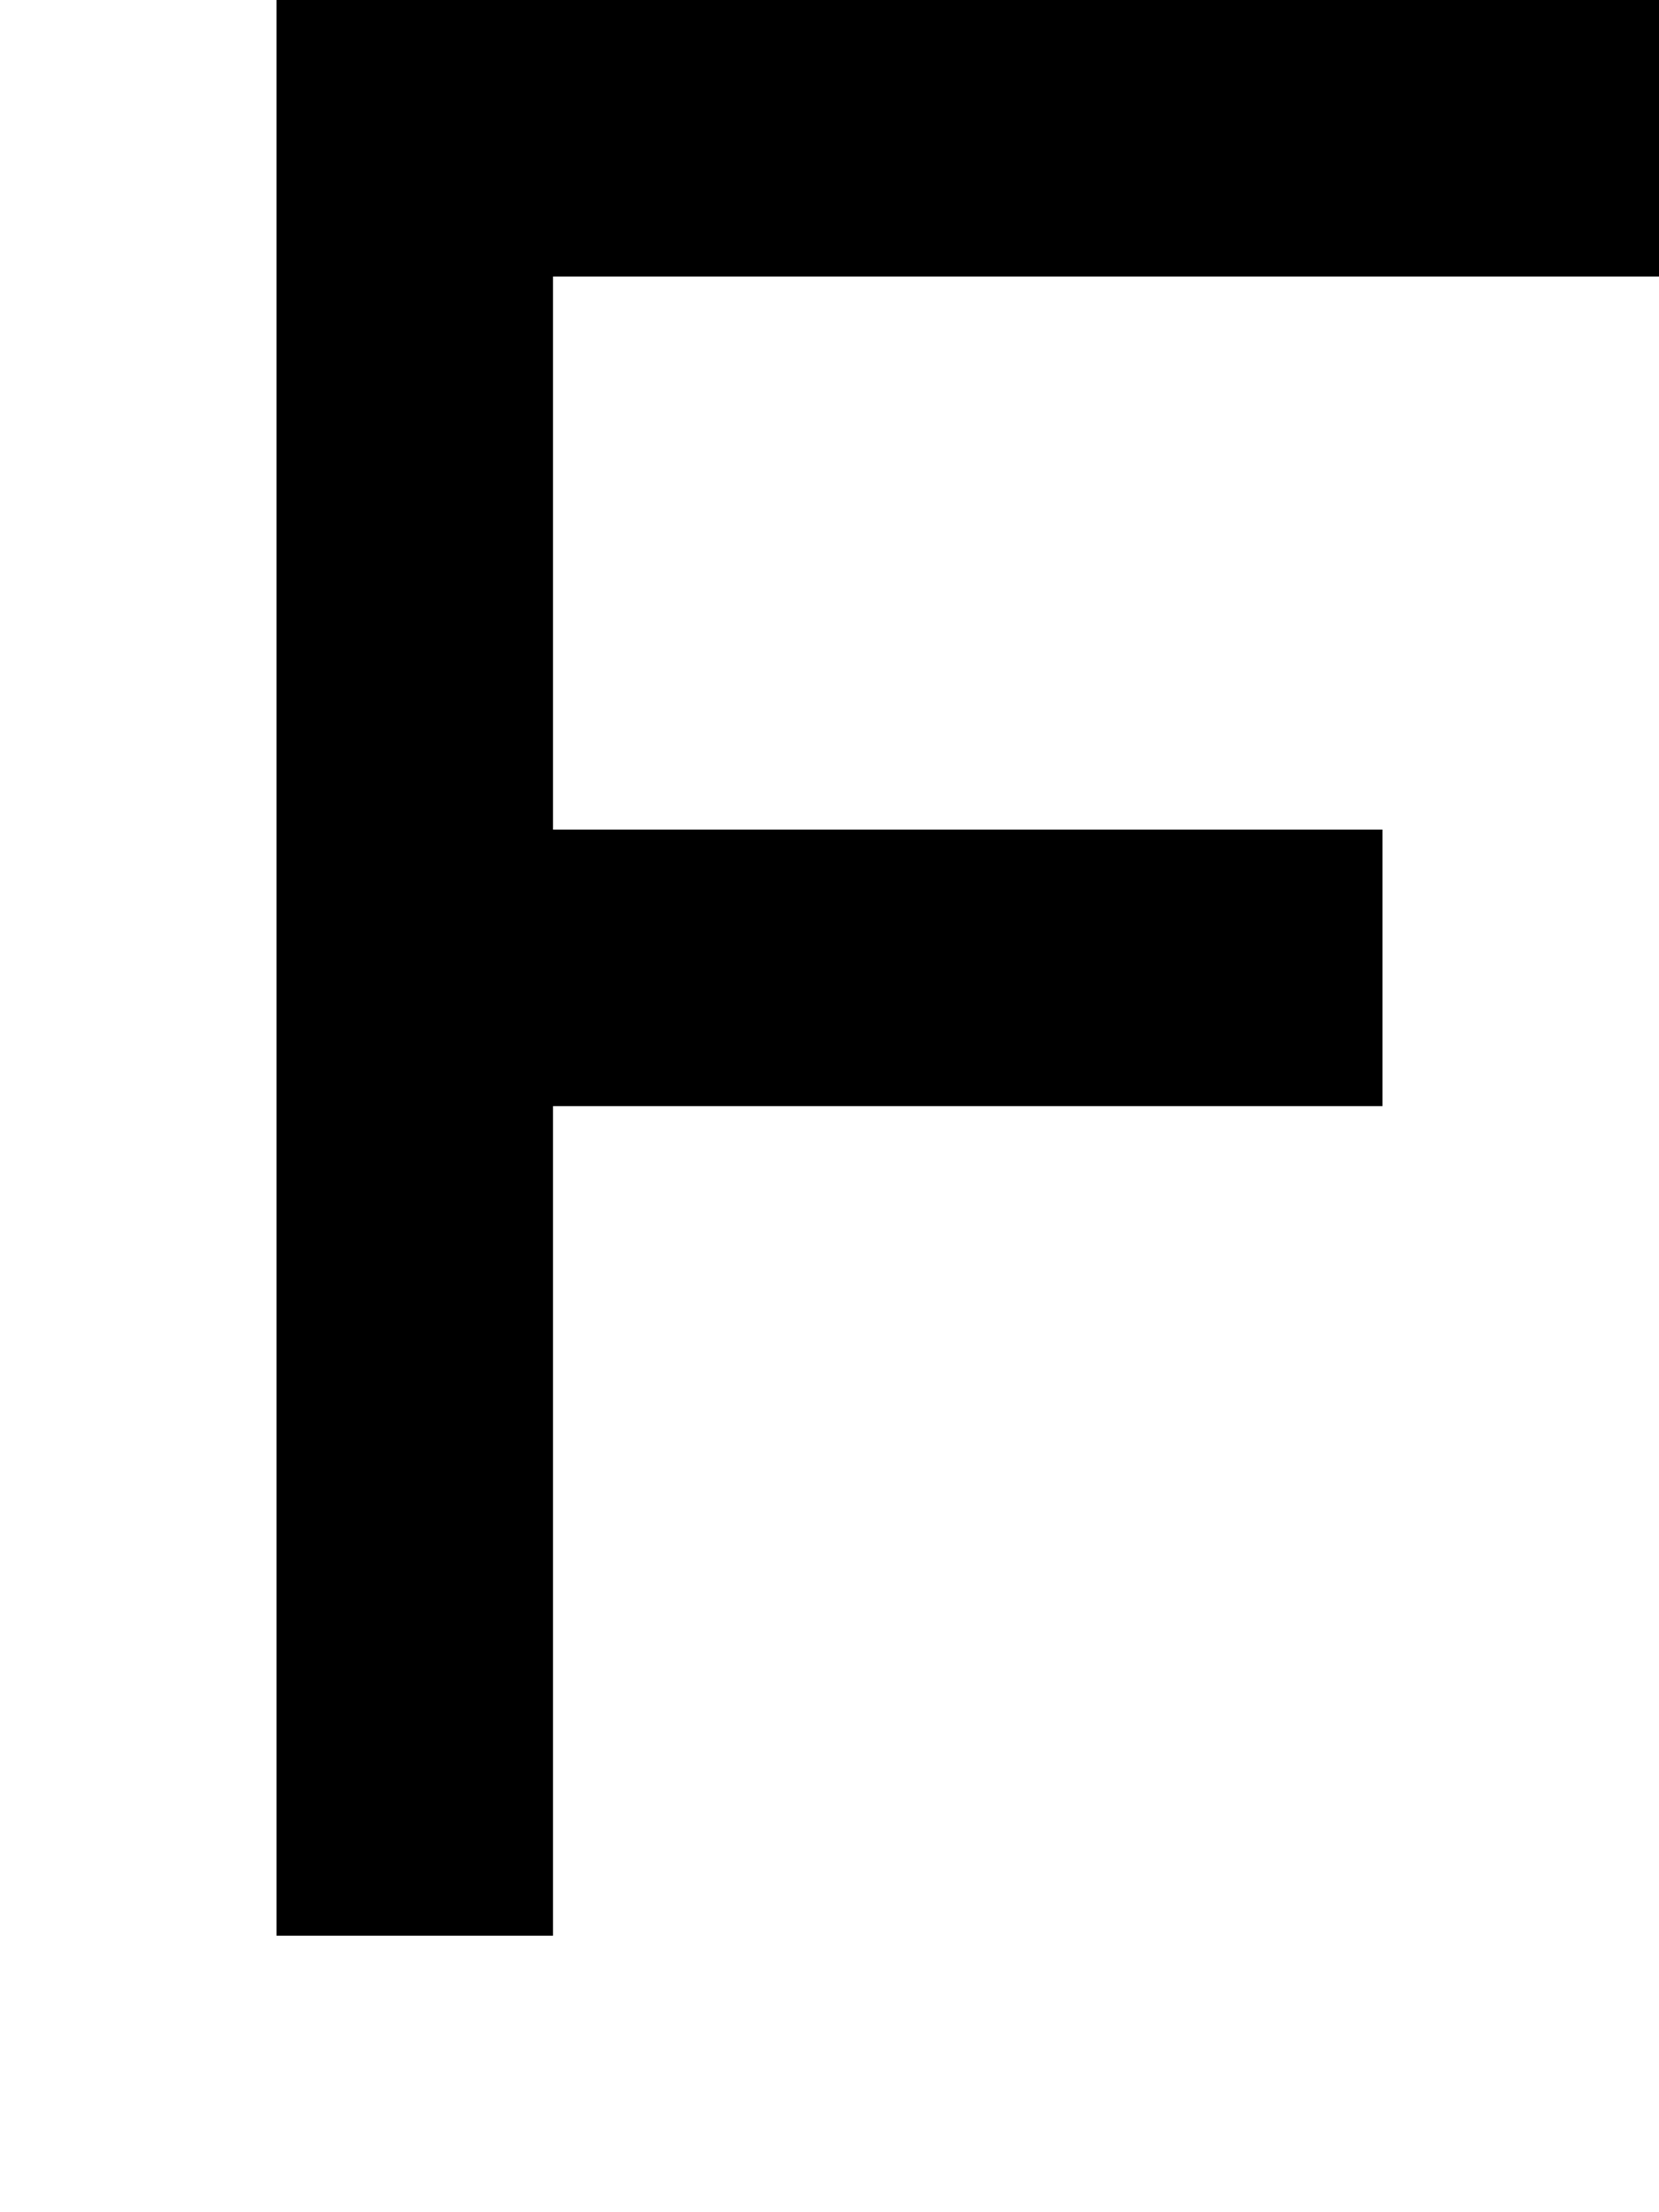 <?xml version="1.0" standalone="no"?>
<!DOCTYPE svg PUBLIC "-//W3C//DTD SVG 20010904//EN"
 "http://www.w3.org/TR/2001/REC-SVG-20010904/DTD/svg10.dtd">
<svg version="1.0" xmlns="http://www.w3.org/2000/svg"
 width="24pt" height="32pt" viewBox="0 0 24 32"
 preserveAspectRatio="xMidYMid meet">
<g transform="translate(0,32) scale(1,-1)"
fill="#000000" stroke="none">
<path d="M4 18 l0 -14 2 0 2 0 0 6 0 6 6 0 6 0 0 2 0 2 -6 0 -6 0 0 4 0 4 8 0
8 0 0 2 0 2 -10 0 -10 0 0 -14z"/>
</g>
</svg>
